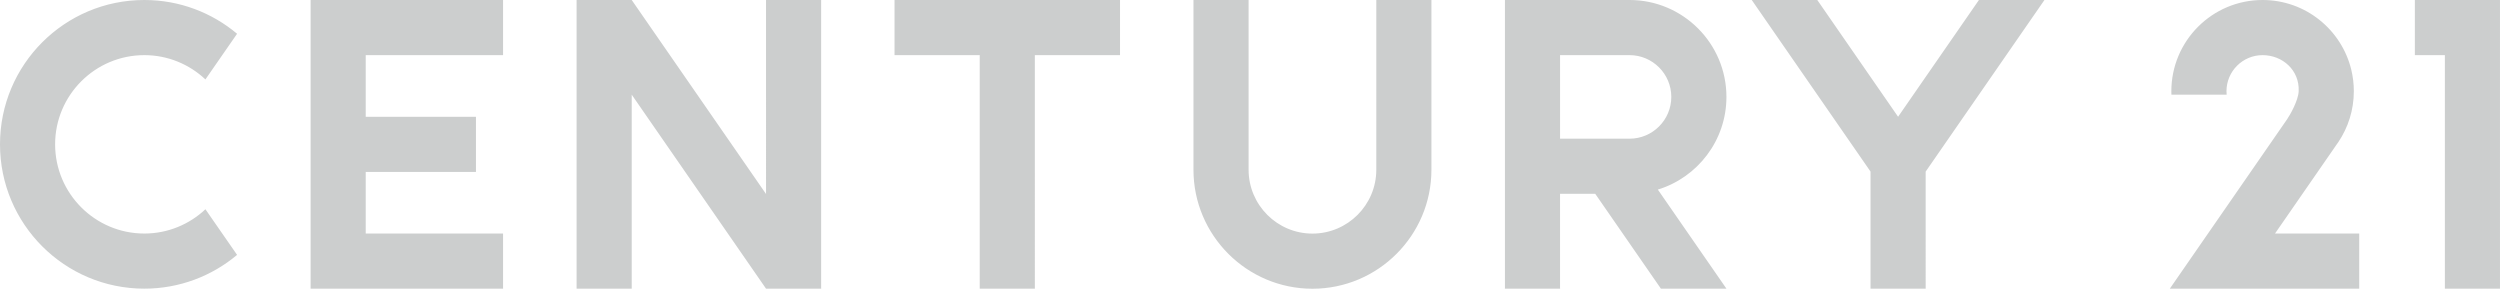 <?xml version="1.0" encoding="utf-8"?>
<!-- Generator: Adobe Illustrator 15.0.1, SVG Export Plug-In . SVG Version: 6.00 Build 0)  -->
<!DOCTYPE svg PUBLIC "-//W3C//DTD SVG 1.1//EN" "http://www.w3.org/Graphics/SVG/1.1/DTD/svg11.dtd">
<svg version="1.1" id="レイヤー_1" xmlns="http://www.w3.org/2000/svg" xmlns:xlink="http://www.w3.org/1999/xlink" x="0px"
	 y="0px" width="241.505px" height="27.892px" viewBox="94.628 18.307 241.505 27.892"
	 enable-background="new 94.628 18.307 241.505 27.892" xml:space="preserve">
<path fill="#CCCECE" d="M227.582,18.307h5.324v16.398c0,6.338-5.154,11.494-11.493,11.494c-6.338,0-11.494-5.156-11.494-11.494
	V18.307h5.326v16.398c0,3.402,2.767,6.168,6.168,6.168c3.4,0,6.168-2.766,6.168-6.168L227.582,18.307L227.582,18.307z
	 M108.569,23.633c2.281,0,4.36,0.893,5.903,2.346l3.058-4.41c-2.424-2.035-5.549-3.262-8.961-3.262
	c-7.701,0-13.941,6.242-13.941,13.943c0,7.699,6.24,13.941,13.941,13.941c3.412,0,6.537-1.227,8.961-3.262l-3.058-4.408
	c-1.543,1.453-3.622,2.346-5.903,2.346c-4.752,0-8.617-3.867-8.617-8.617C99.953,27.498,103.817,23.633,108.569,23.633
	 M168.628,37.047l-12.975-18.74h-5.326v27.885h5.326v-18.74l12.975,18.74h5.324V18.307h-5.324V37.047z M181.041,18.307v5.326h8.23
	v22.559h5.325V23.633h8.229v-5.326H181.041z M327.909,18.307v5.326h2.899v22.559h5.324V18.307H327.909z M124.633,18.307v27.885
	h18.591v-5.324h-13.267v-5.955h10.65v-5.326h-10.65v-5.953h13.267v-5.326L124.633,18.307L124.633,18.307z M254.778,36.621
	l6.627,9.57h-6.33l-6.344-9.162h-3.399v9.162h-5.324V18.307h12.036c5.162,0,9.361,4.199,9.361,9.361
	C261.405,31.879,258.61,35.449,254.778,36.621 M256.079,27.668c0-2.225-1.811-4.035-4.035-4.035h-6.712v8.072h6.712
	C254.269,31.705,256.079,29.895,256.079,27.668 M285.796,18.307l-7.809,11.279l-7.806-11.279h-6.331l11.475,16.576v11.309h5.326
	V34.883l11.475-16.576H285.796z M320.37,32.24l0.141-0.199c0.945-1.405,1.502-3.098,1.502-4.92c0-0.717-0.086-1.416-0.248-2.084
	c-0.938-3.86-4.416-6.73-8.567-6.73c-4.867,0-8.813,3.947-8.813,8.814c0,0.109,0.002,0.219,0.006,0.328h5.336
	c-0.013-0.105-0.017-0.217-0.017-0.328c0-1.924,1.563-3.488,3.487-3.488c1.925,0,3.58,1.455,3.488,3.488
	c-0.039,0.896-0.822,2.275-1.121,2.711c-0.298,0.434-11.326,16.359-11.326,16.359h18.295v-5.324h-8.135L320.37,32.24z"/>
</svg>
